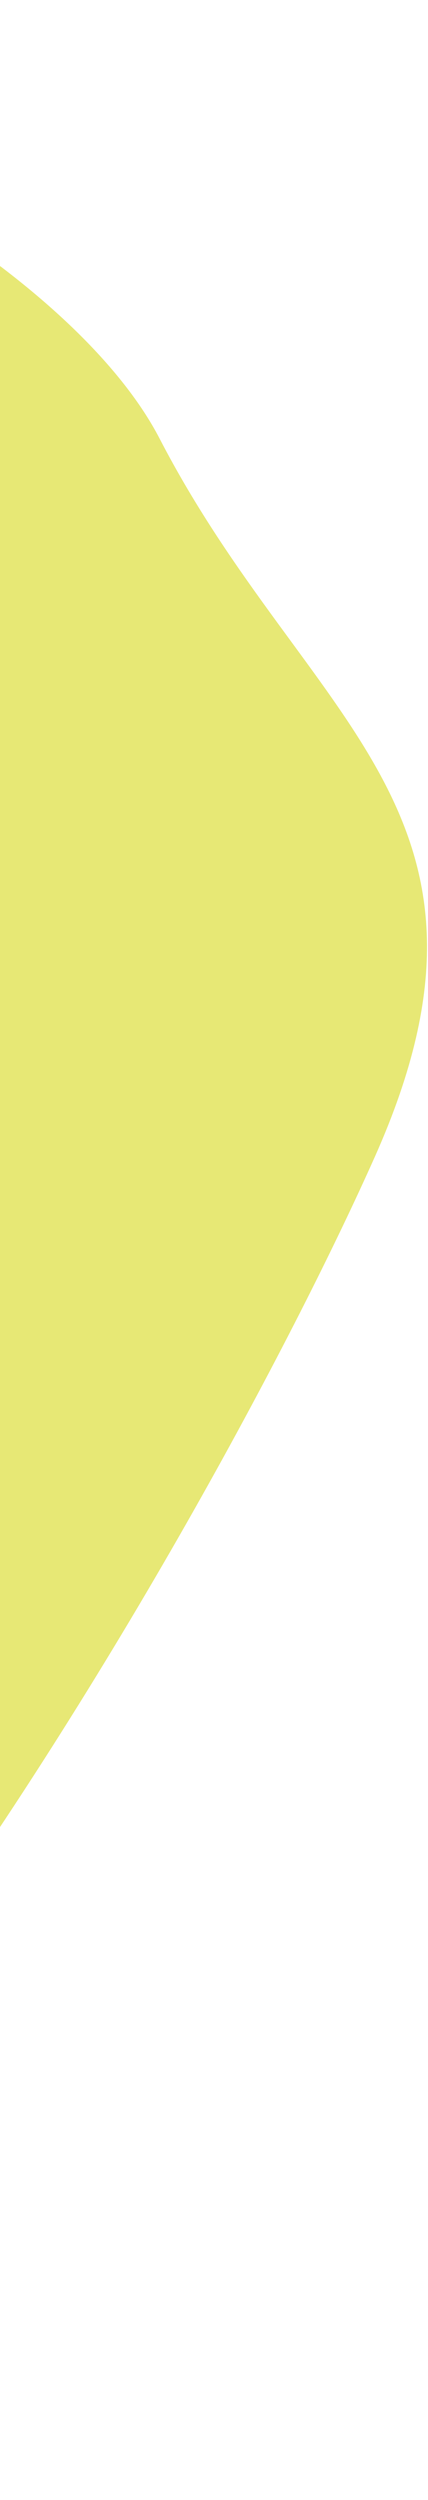 <svg width="131" height="765" viewBox="0 0 131 765" fill="none" xmlns="http://www.w3.org/2000/svg">
<path opacity="0.696" d="M48.85 134.205C93.868 221.184 161.849 248.173 114.771 353.882C67.693 459.59 -97.622 757.997 -255.098 799.195C-412.573 840.393 -477.554 798.099 -511.703 710.839C-545.852 623.578 -453.374 511.878 -466.119 380.591C-478.863 249.304 -530.019 171.088 -390.655 51.938C-251.29 -67.212 3.833 47.226 48.85 134.205Z" fill="#DDDE3A"/>
</svg>
